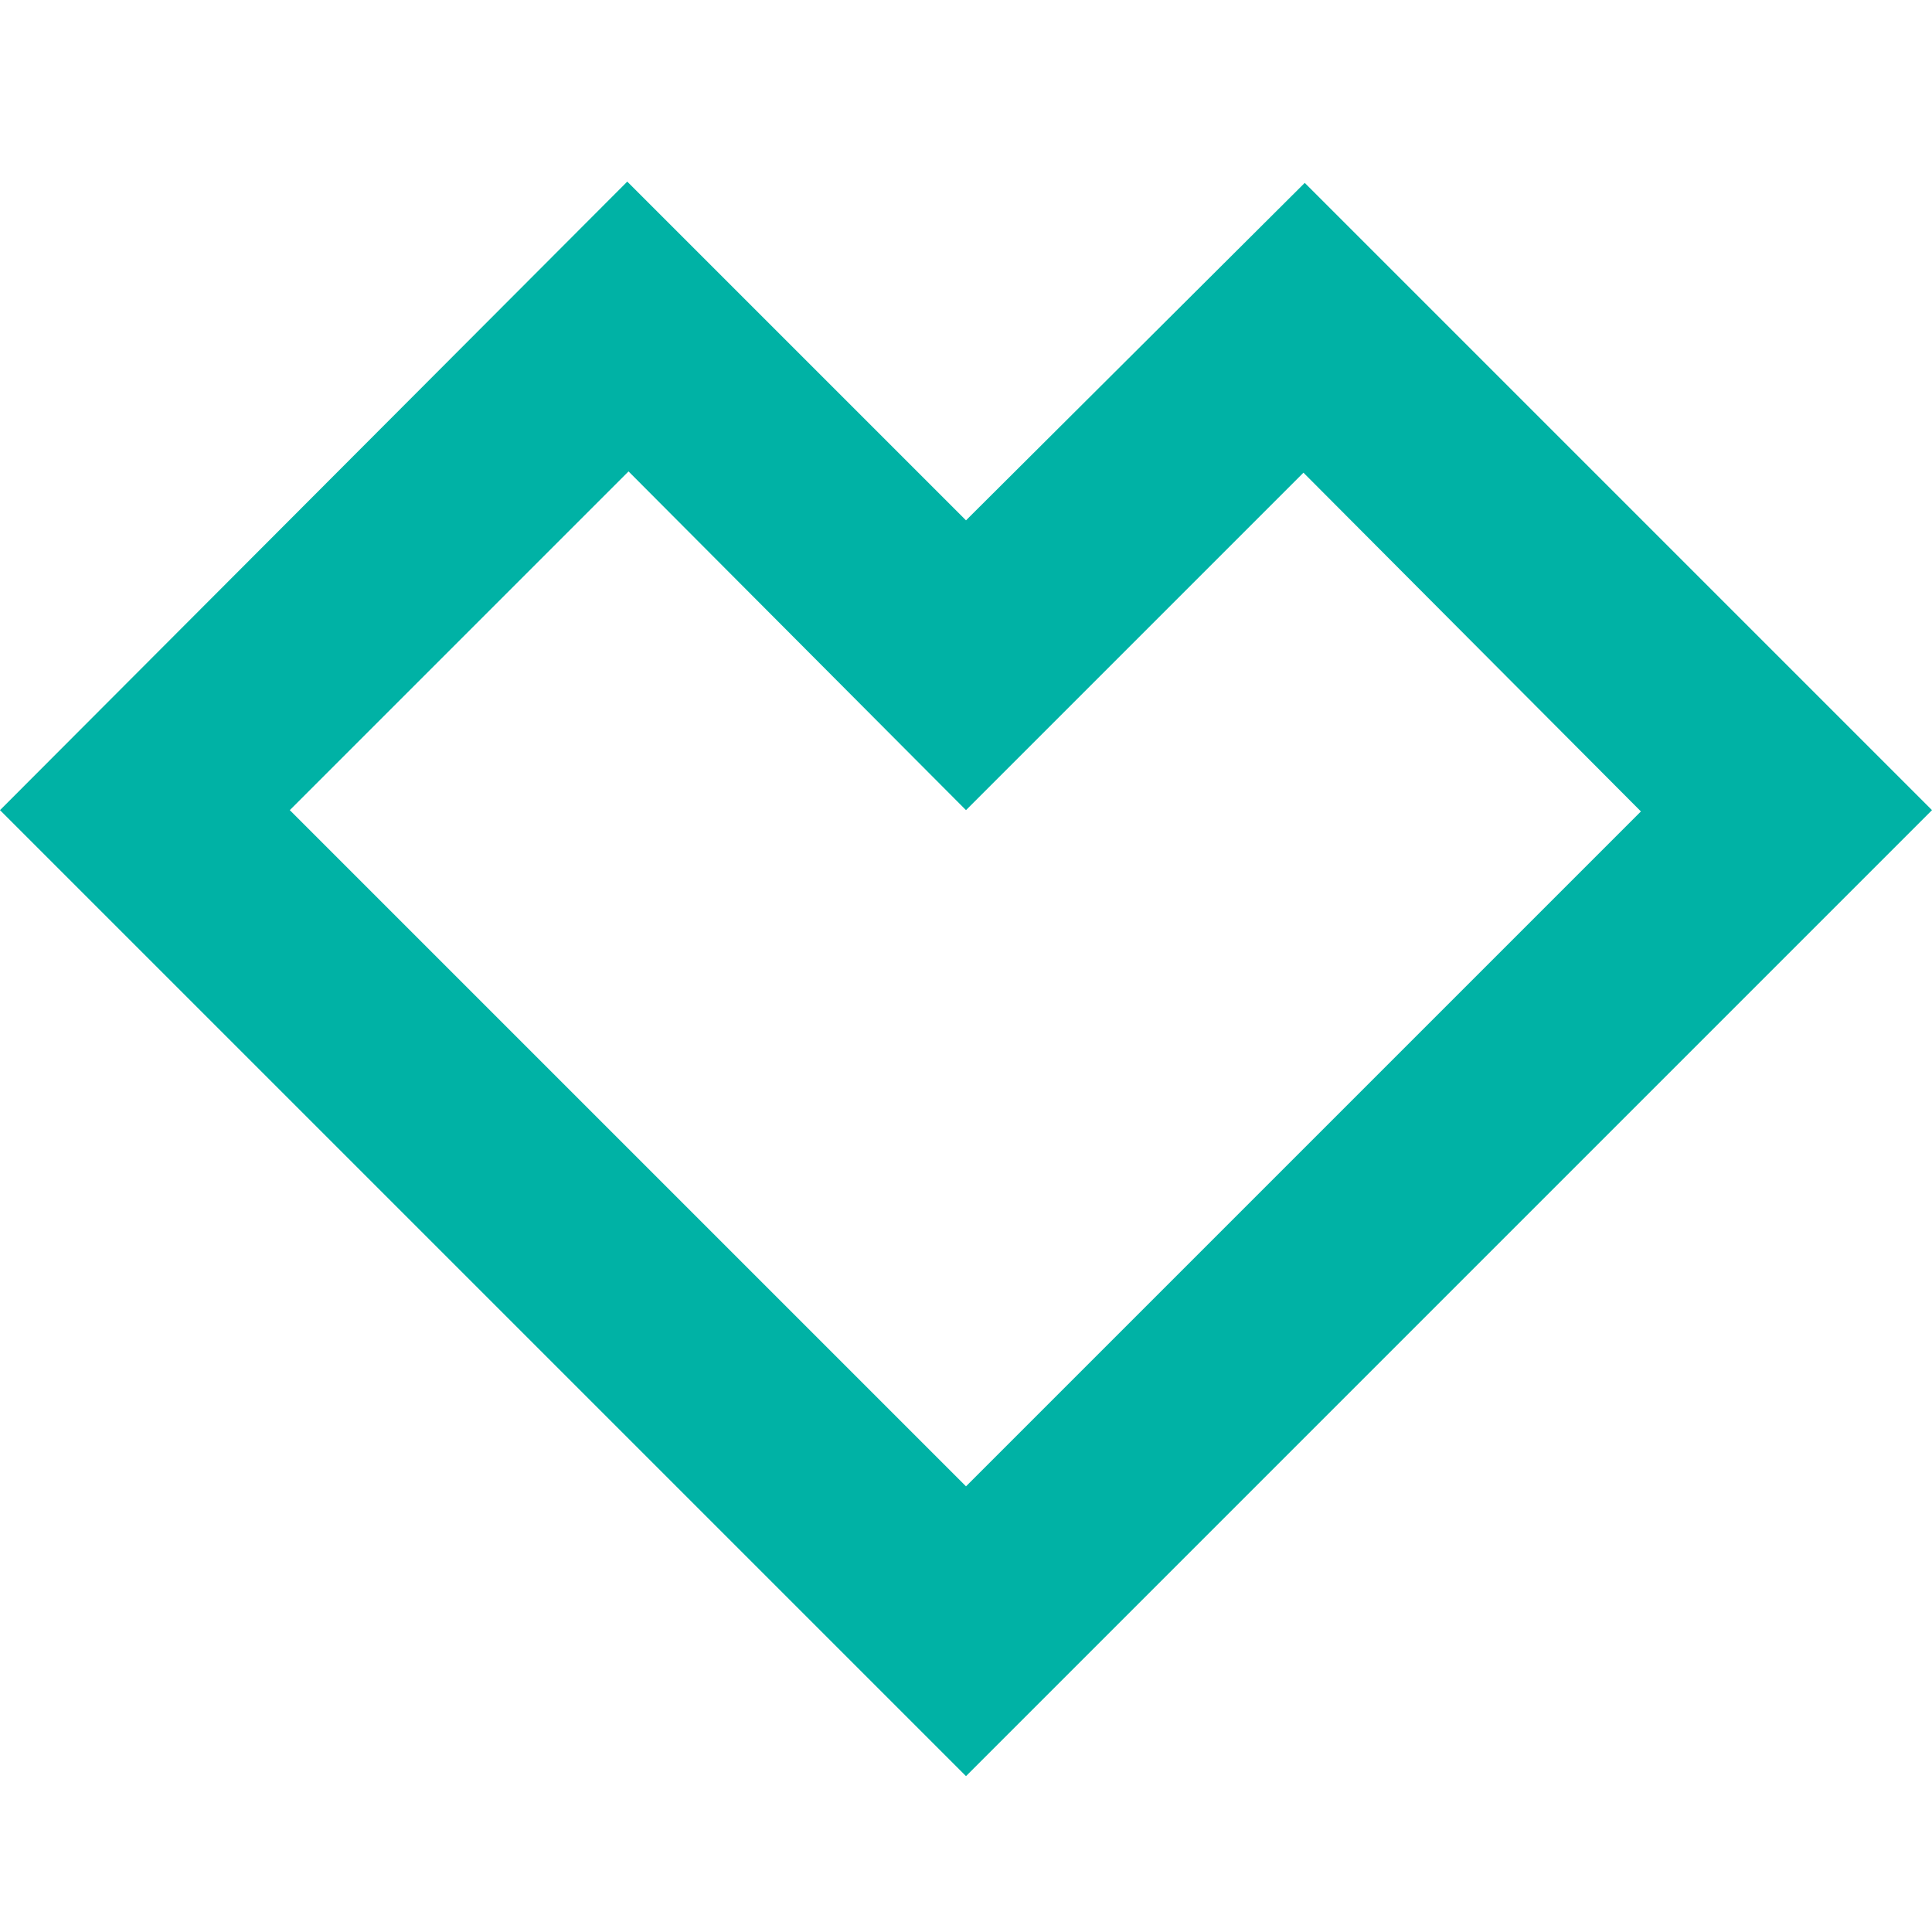 <svg xmlns="http://www.w3.org/2000/svg" xmlns:xlink="http://www.w3.org/1999/xlink" id="Layer_1" x="0px" y="0px" viewBox="0 0 150 150" style="enable-background:new 0 0 150 150;" xml:space="preserve">
<style type="text/css">
	.st0{fill:#00B2A5;}
</style>
<path id="Path_633" class="st0" d="M75,40.4L48.7,14.1L0,62.9l0,0l75,75l0,0l75-75l-48.7-48.7L75,40.4z M75,115.4L22.5,62.9  l26.3-26.3L75,62.9l0,0l26.2-26.2L127.4,63L75,115.4z"></path>
</svg>